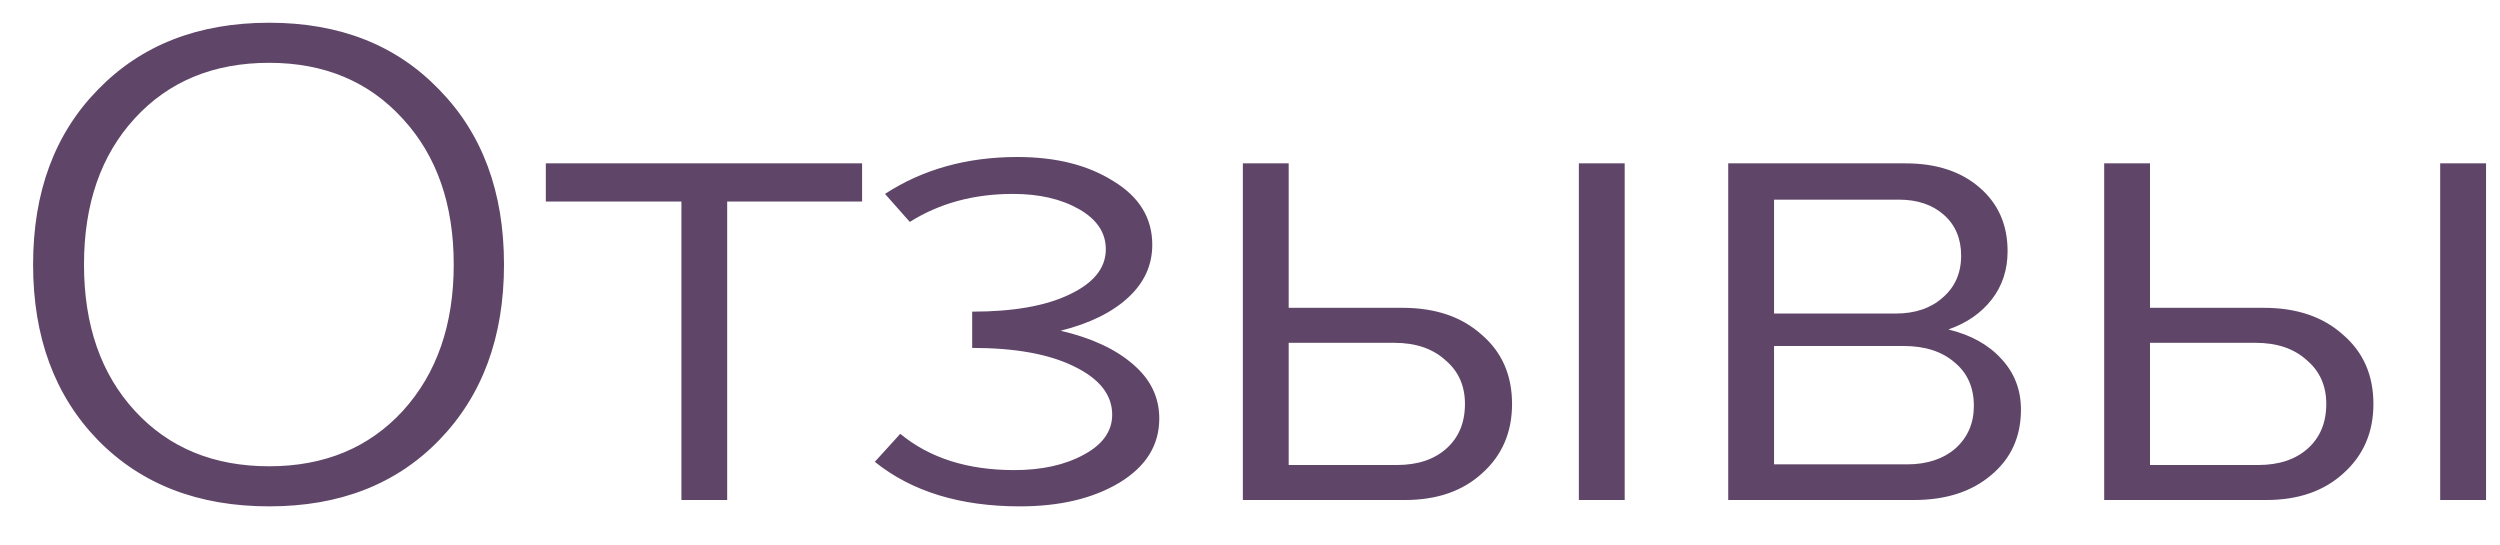 <?xml version="1.0" encoding="UTF-8"?> <svg xmlns="http://www.w3.org/2000/svg" width="55" height="12" viewBox="0 0 55 12" fill="none"> <path d="M5.922 11.14C4.363 11.14 3.108 10.655 2.156 9.684C1.204 8.704 0.728 7.416 0.728 5.82C0.728 4.224 1.204 2.941 2.156 1.97C3.108 0.99 4.363 0.5 5.922 0.5C7.471 0.5 8.717 0.99 9.66 1.97C10.612 2.941 11.088 4.224 11.088 5.82C11.088 7.416 10.612 8.704 9.66 9.684C8.717 10.655 7.471 11.14 5.922 11.14ZM5.922 10.258C7.135 10.258 8.115 9.852 8.862 9.04C9.609 8.219 9.982 7.145 9.982 5.82C9.982 4.495 9.609 3.426 8.862 2.614C8.115 1.793 7.135 1.382 5.922 1.382C4.699 1.382 3.715 1.788 2.968 2.6C2.221 3.412 1.848 4.485 1.848 5.82C1.848 7.155 2.221 8.228 2.968 9.04C3.715 9.852 4.699 10.258 5.922 10.258ZM18.966 3.594V4.434H15.998V11H14.991V4.434H12.008V3.594H18.966ZM23.334 7.276C24.015 7.435 24.547 7.682 24.93 8.018C25.313 8.345 25.504 8.741 25.504 9.208C25.504 9.796 25.21 10.267 24.622 10.622C24.044 10.967 23.316 11.14 22.438 11.14C21.122 11.14 20.058 10.813 19.246 10.16L19.806 9.544C20.45 10.076 21.285 10.342 22.312 10.342C22.919 10.342 23.427 10.23 23.838 10.006C24.258 9.782 24.468 9.488 24.468 9.124C24.468 8.685 24.188 8.331 23.628 8.06C23.078 7.789 22.331 7.654 21.388 7.654V6.856C22.294 6.856 23.008 6.73 23.53 6.478C24.062 6.226 24.328 5.895 24.328 5.484C24.328 5.12 24.132 4.826 23.74 4.602C23.348 4.378 22.863 4.266 22.284 4.266C21.425 4.266 20.669 4.471 20.016 4.882L19.47 4.266C20.301 3.725 21.271 3.454 22.382 3.454C23.232 3.454 23.936 3.631 24.496 3.986C25.066 4.331 25.35 4.798 25.35 5.386C25.35 5.834 25.173 6.221 24.818 6.548C24.463 6.875 23.969 7.117 23.334 7.276ZM30.857 6.772C31.576 6.772 32.155 6.968 32.593 7.36C33.041 7.743 33.265 8.251 33.265 8.886C33.265 9.511 33.046 10.02 32.607 10.412C32.178 10.804 31.613 11 30.913 11H27.343V3.594H28.351V6.772H30.857ZM34.735 3.594H35.743V11H34.735V3.594ZM30.731 10.23C31.189 10.23 31.553 10.109 31.823 9.866C32.094 9.623 32.229 9.297 32.229 8.886C32.229 8.485 32.085 8.163 31.795 7.92C31.515 7.668 31.142 7.542 30.675 7.542H28.351V10.23H30.731ZM42.865 7.248C43.36 7.369 43.747 7.584 44.027 7.892C44.316 8.2 44.461 8.573 44.461 9.012C44.461 9.609 44.242 10.09 43.803 10.454C43.374 10.818 42.809 11 42.109 11H38.021V3.594H41.927C42.599 3.594 43.14 3.771 43.551 4.126C43.962 4.481 44.167 4.947 44.167 5.526C44.167 5.937 44.05 6.291 43.817 6.59C43.584 6.889 43.266 7.108 42.865 7.248ZM41.773 4.392H39.029V6.898H41.703C42.132 6.898 42.478 6.781 42.739 6.548C43.01 6.315 43.145 6.007 43.145 5.624C43.145 5.251 43.019 4.952 42.767 4.728C42.515 4.504 42.184 4.392 41.773 4.392ZM41.955 10.216C42.394 10.216 42.748 10.099 43.019 9.866C43.29 9.623 43.425 9.311 43.425 8.928C43.425 8.527 43.285 8.209 43.005 7.976C42.725 7.733 42.352 7.612 41.885 7.612H39.029V10.216H41.955ZM49.806 6.772C50.525 6.772 51.104 6.968 51.542 7.36C51.99 7.743 52.215 8.251 52.215 8.886C52.215 9.511 51.995 10.02 51.556 10.412C51.127 10.804 50.562 11 49.862 11H46.292V3.594H47.3V6.772H49.806ZM53.684 3.594H54.693V11H53.684V3.594ZM49.681 10.23C50.138 10.23 50.502 10.109 50.773 9.866C51.043 9.623 51.178 9.297 51.178 8.886C51.178 8.485 51.034 8.163 50.745 7.92C50.465 7.668 50.091 7.542 49.624 7.542H47.3V10.23H49.681Z" fill="#5F4568"></path> </svg> 